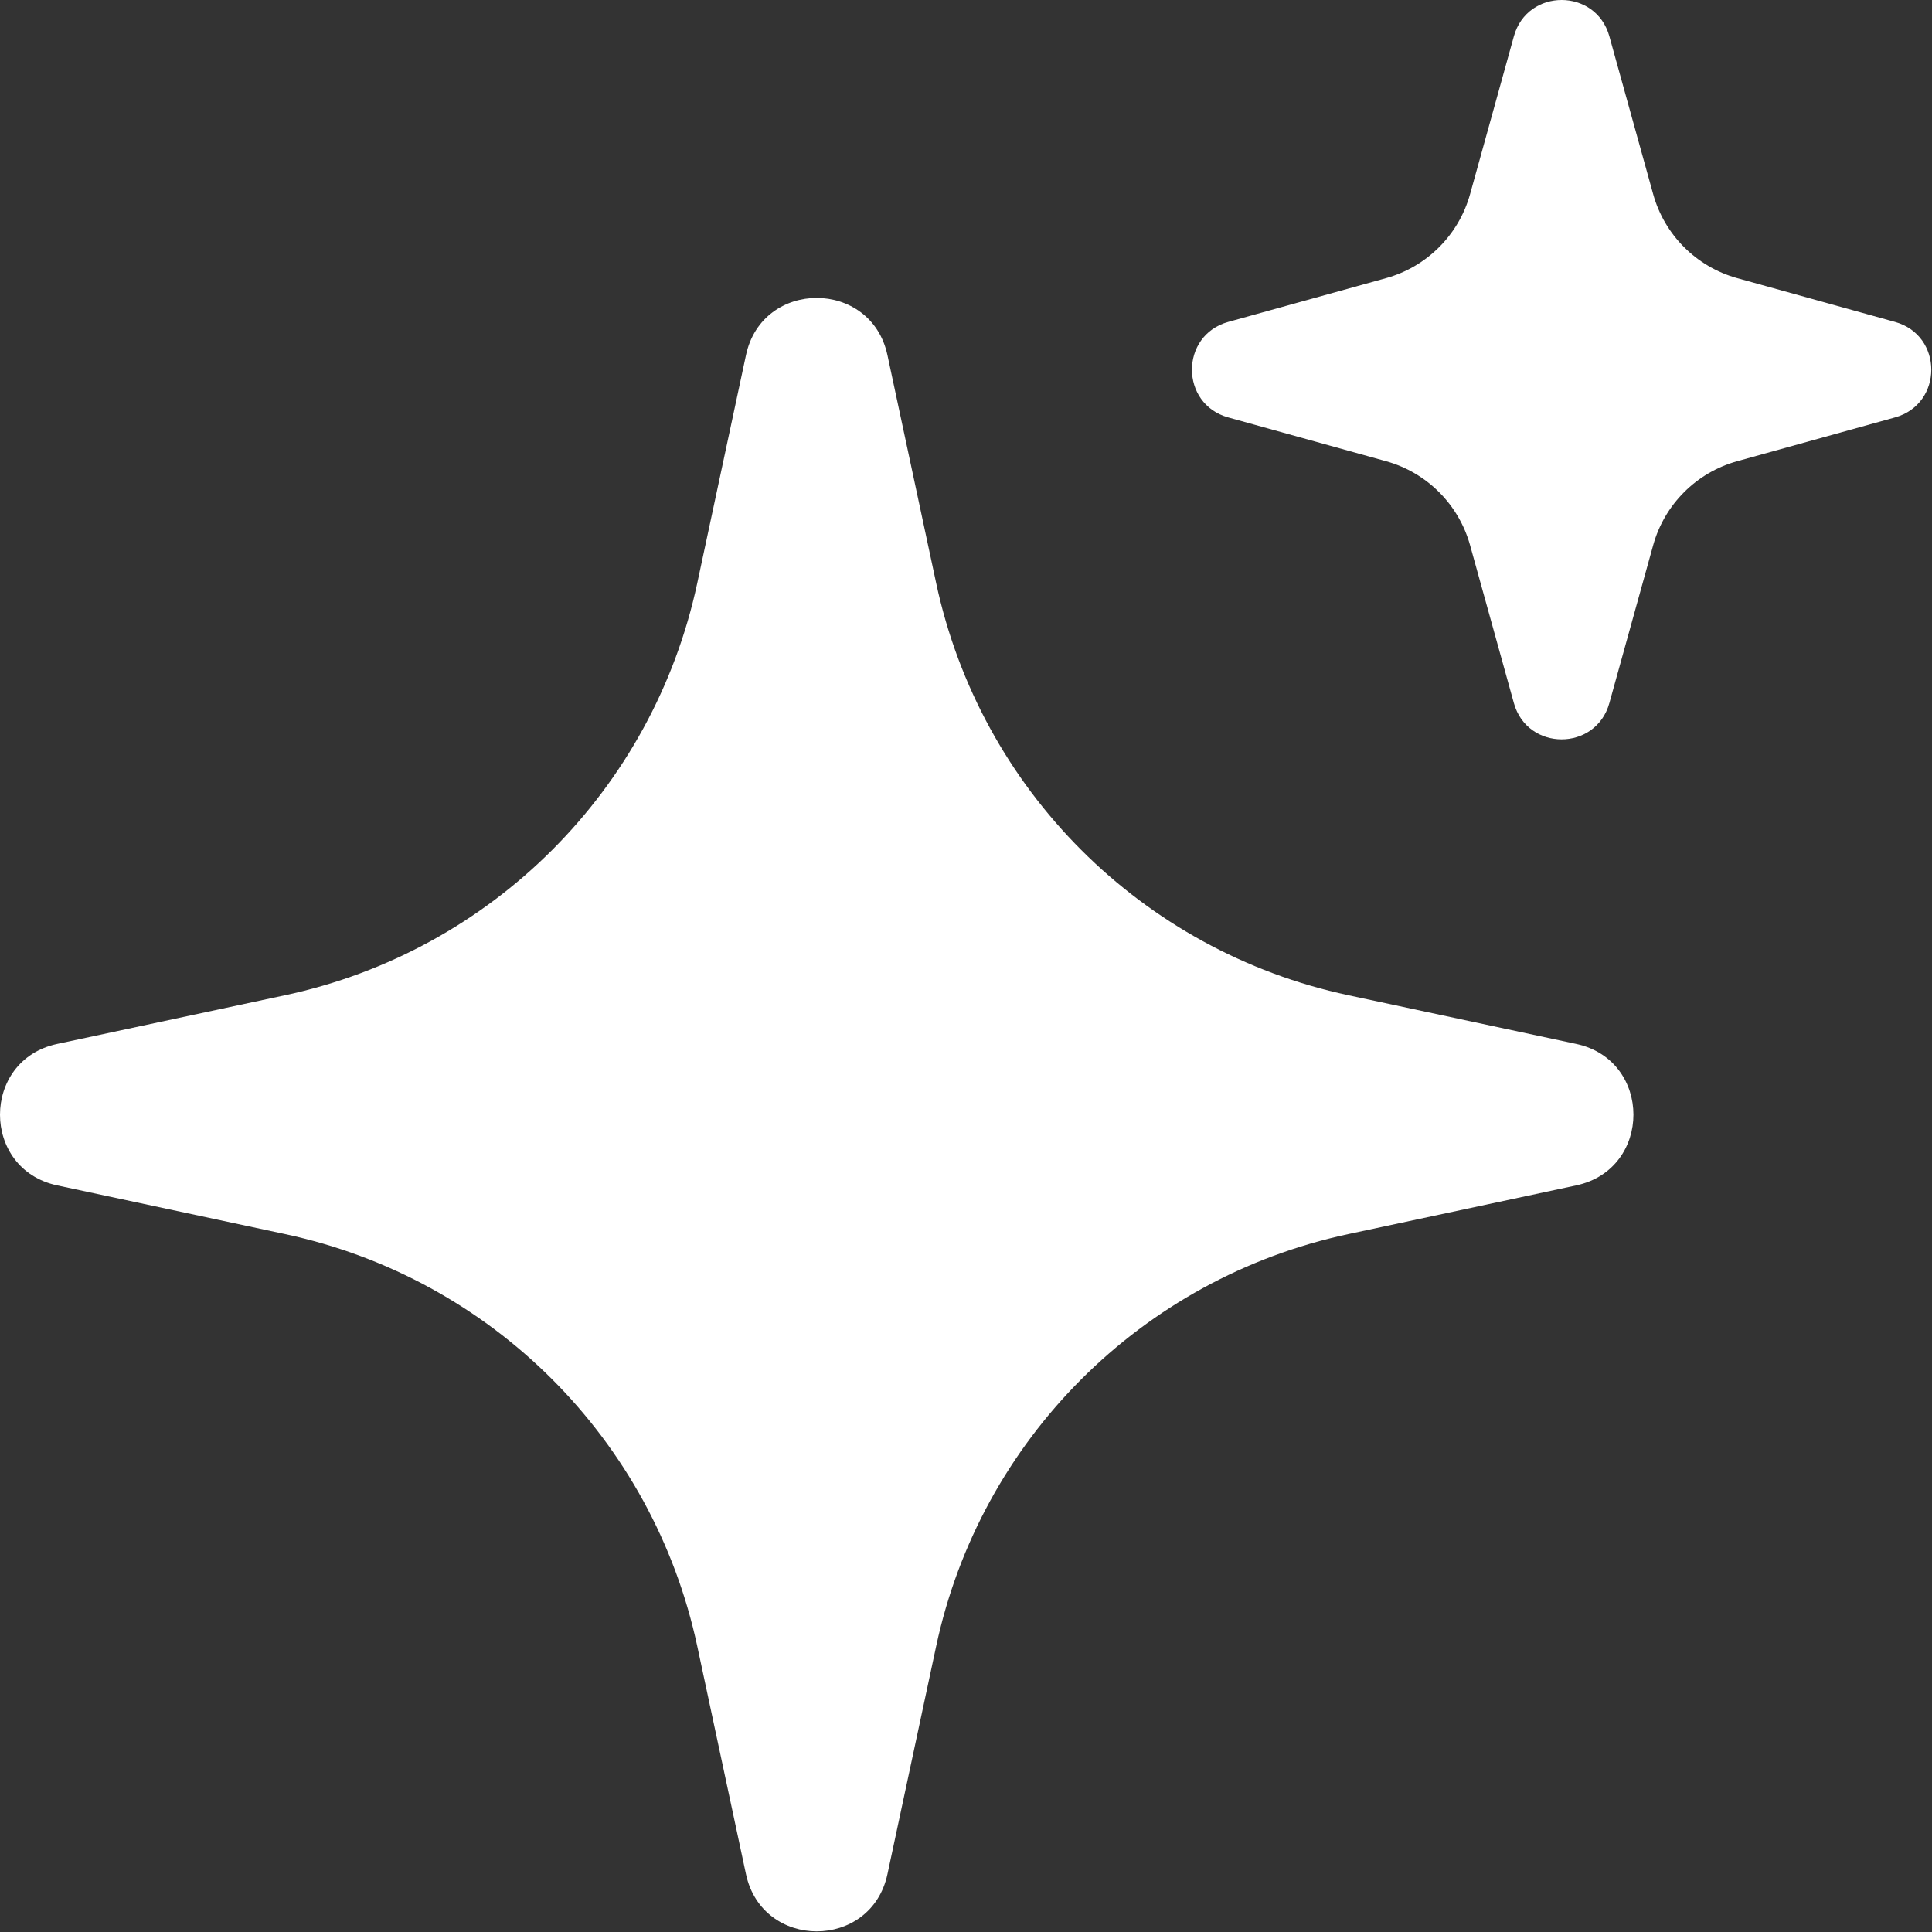 <?xml version="1.0" encoding="UTF-8"?> <svg xmlns="http://www.w3.org/2000/svg" width="319" height="319" viewBox="0 0 319 319" fill="none"><rect x="0" y="0" width="319" height="319" fill="#333333" stroke="none"/><path d="M146.53 58.64L154.574 96.278C161.868 130.386 188.51 157.028 222.618 164.322L260.256 172.366C272.851 175.06 272.851 193.03 260.256 195.724L222.618 203.768C188.51 211.062 161.868 237.704 154.574 271.812L146.53 309.45C143.836 322.045 125.866 322.045 123.172 309.45L115.128 271.812C107.834 237.704 81.192 211.062 47.084 203.768L9.446 195.724C-3.149 193.03 -3.149 175.06 9.446 172.366L47.084 164.322C81.192 157.028 107.834 130.386 115.128 96.278L123.172 58.64C125.854 46.045 143.836 46.045 146.53 58.64ZM265.729 5.996L272.962 32.06C274.831 38.788 280.096 44.052 286.824 45.922L312.887 53.154C320.882 55.368 320.882 66.709 312.887 68.923L286.824 76.156C280.096 78.025 274.831 83.29 272.962 90.018L265.729 116.081C263.515 124.076 252.175 124.076 249.961 116.081L242.728 90.018C240.859 83.29 235.594 78.025 228.866 76.156L202.802 68.923C194.807 66.709 194.807 55.368 202.802 53.154L228.866 45.922C235.594 44.052 240.859 38.788 242.728 32.06L249.961 5.996C252.175 -1.999 263.515 -1.999 265.729 5.996Z" fill="white"></path></svg> 